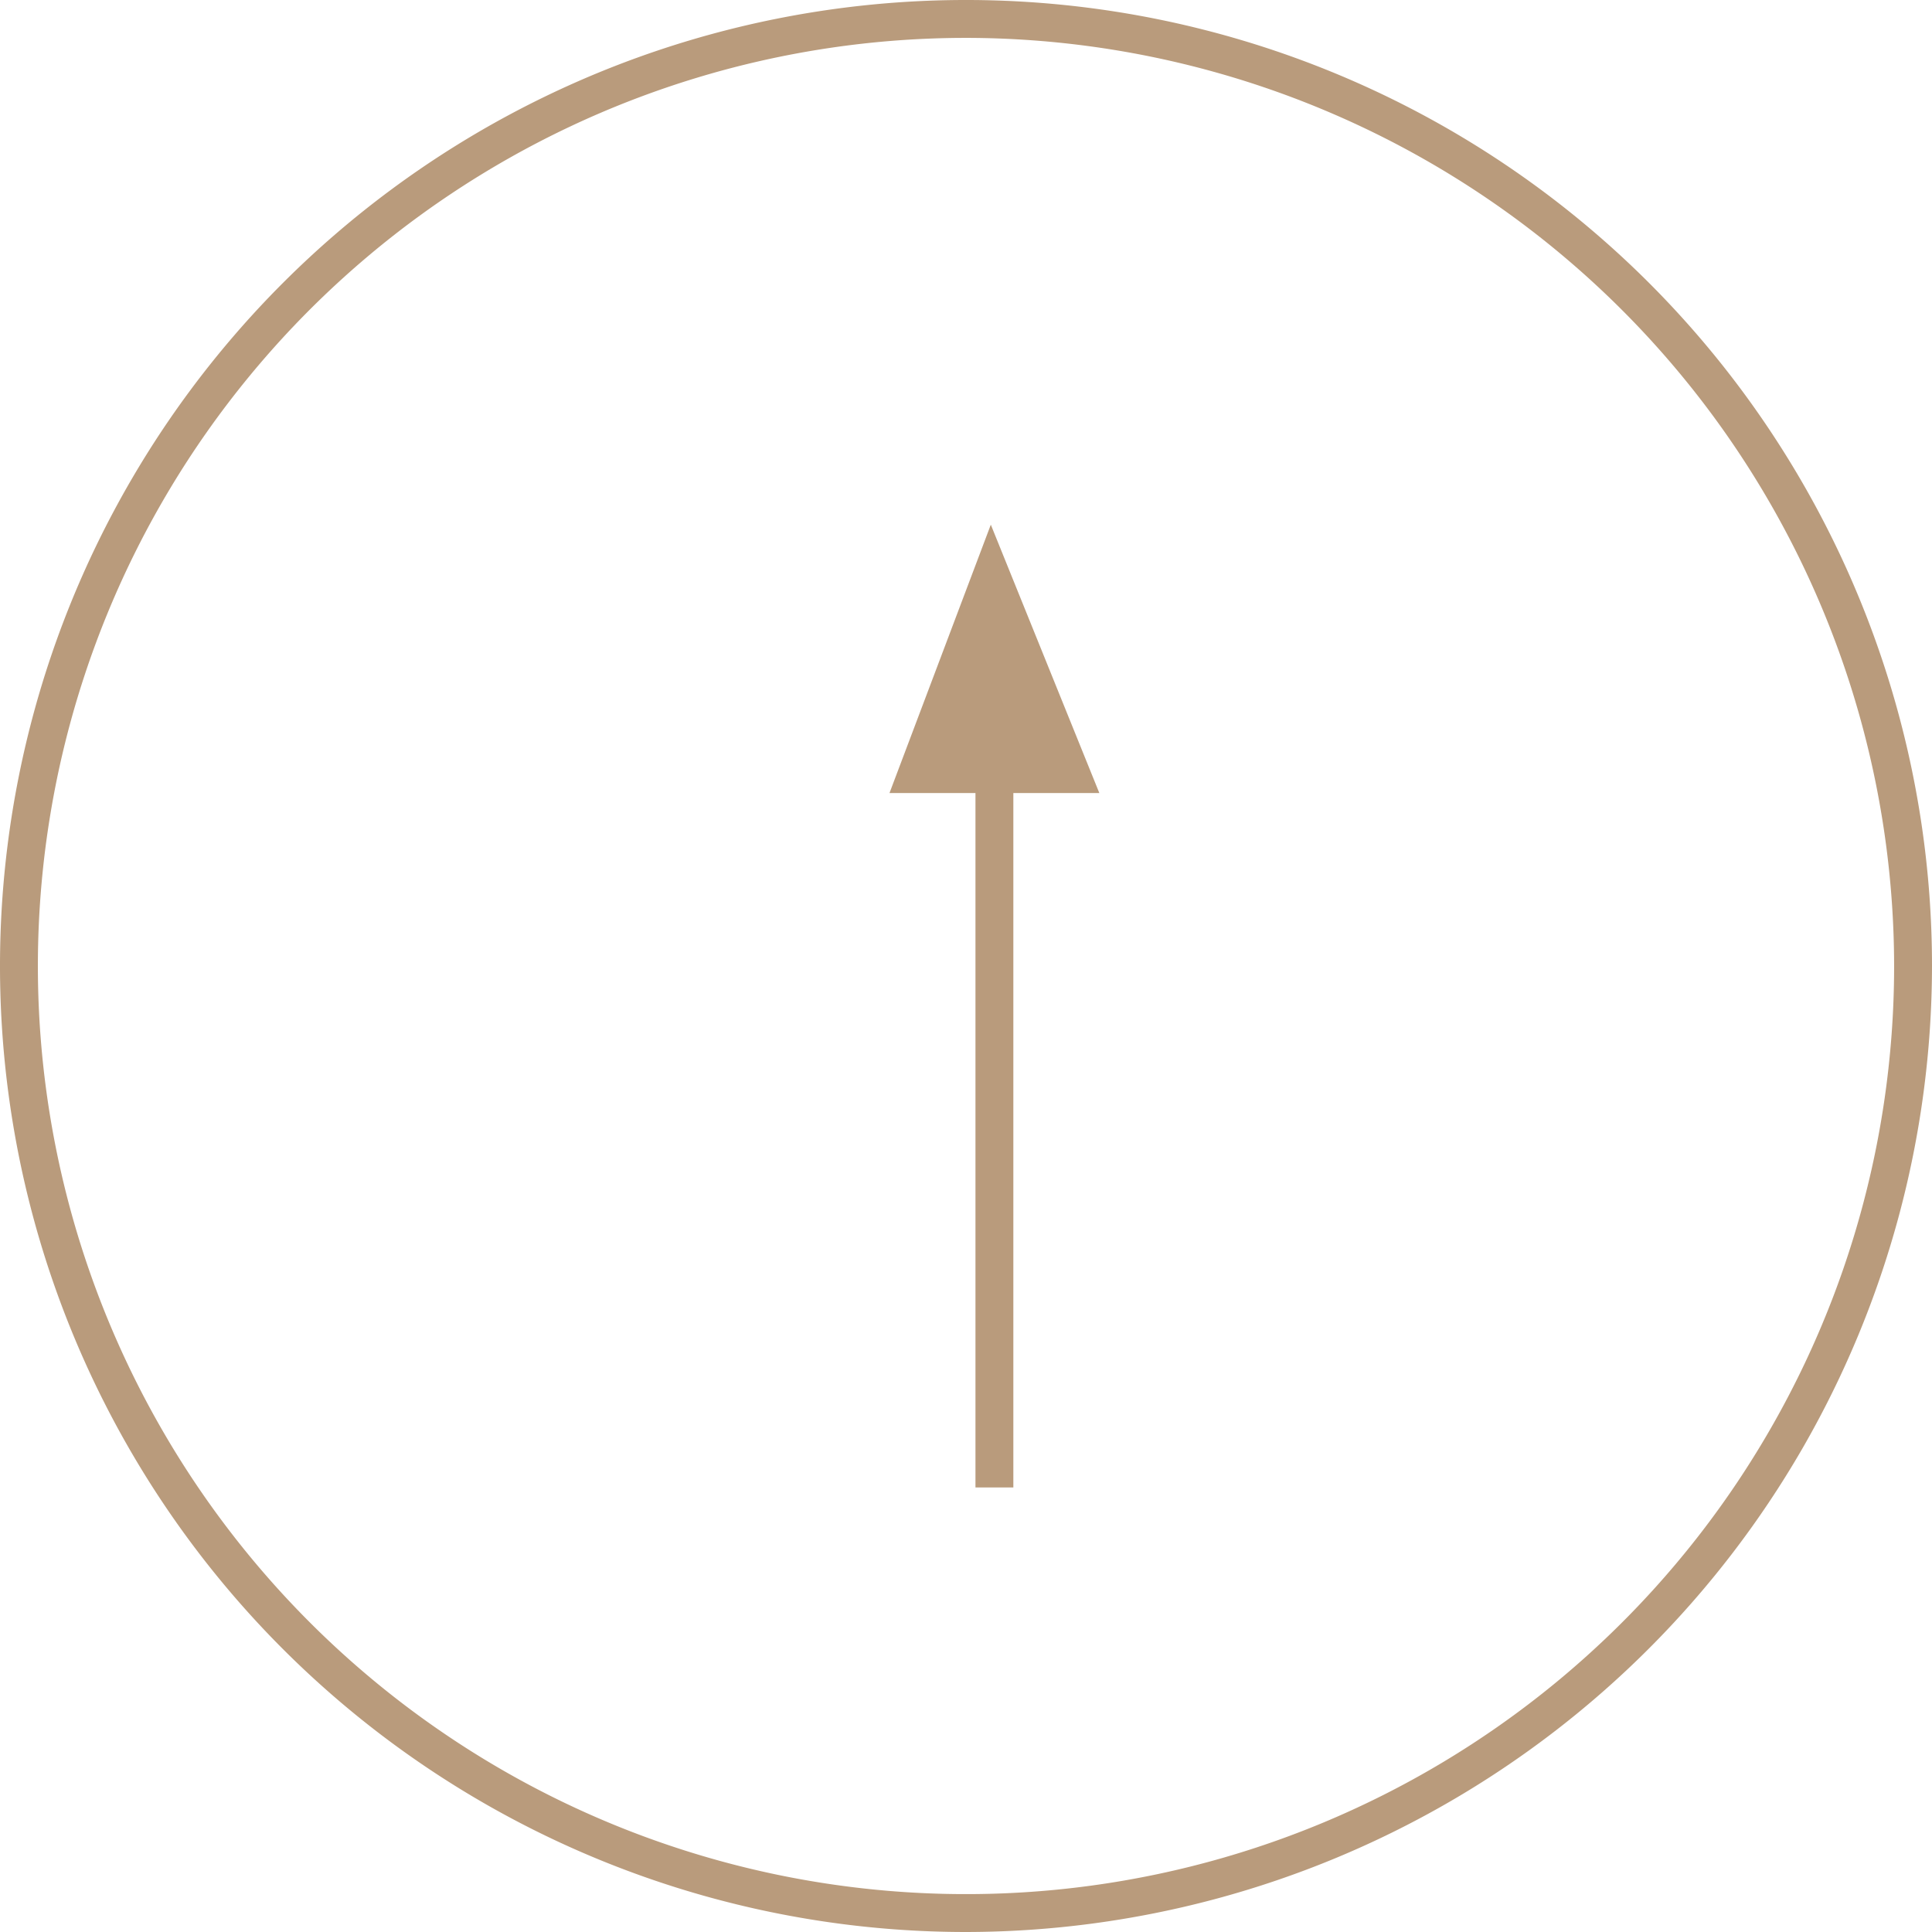 <svg id="レイヤー_1" data-name="レイヤー 1" xmlns="http://www.w3.org/2000/svg" viewBox="0 0 102 102"><defs><style>.cls-1{fill:#b99b7c;}</style></defs><title>arrow_top</title><path class="cls-1" d="M418.57,479.58a51,51,0,1,1,51-51A51.06,51.06,0,0,1,418.57,479.58Zm0-100a49,49,0,1,0,49,49A49.05,49.05,0,0,0,418.57,379.58Z" transform="translate(-367.57 -377.58)"/><rect class="cls-1" x="51.5" y="33.2" width="2" height="45.33"/><polygon class="cls-1" points="52.31 27.7 46.96 41.87 58.04 41.87 52.31 27.7"/></svg>